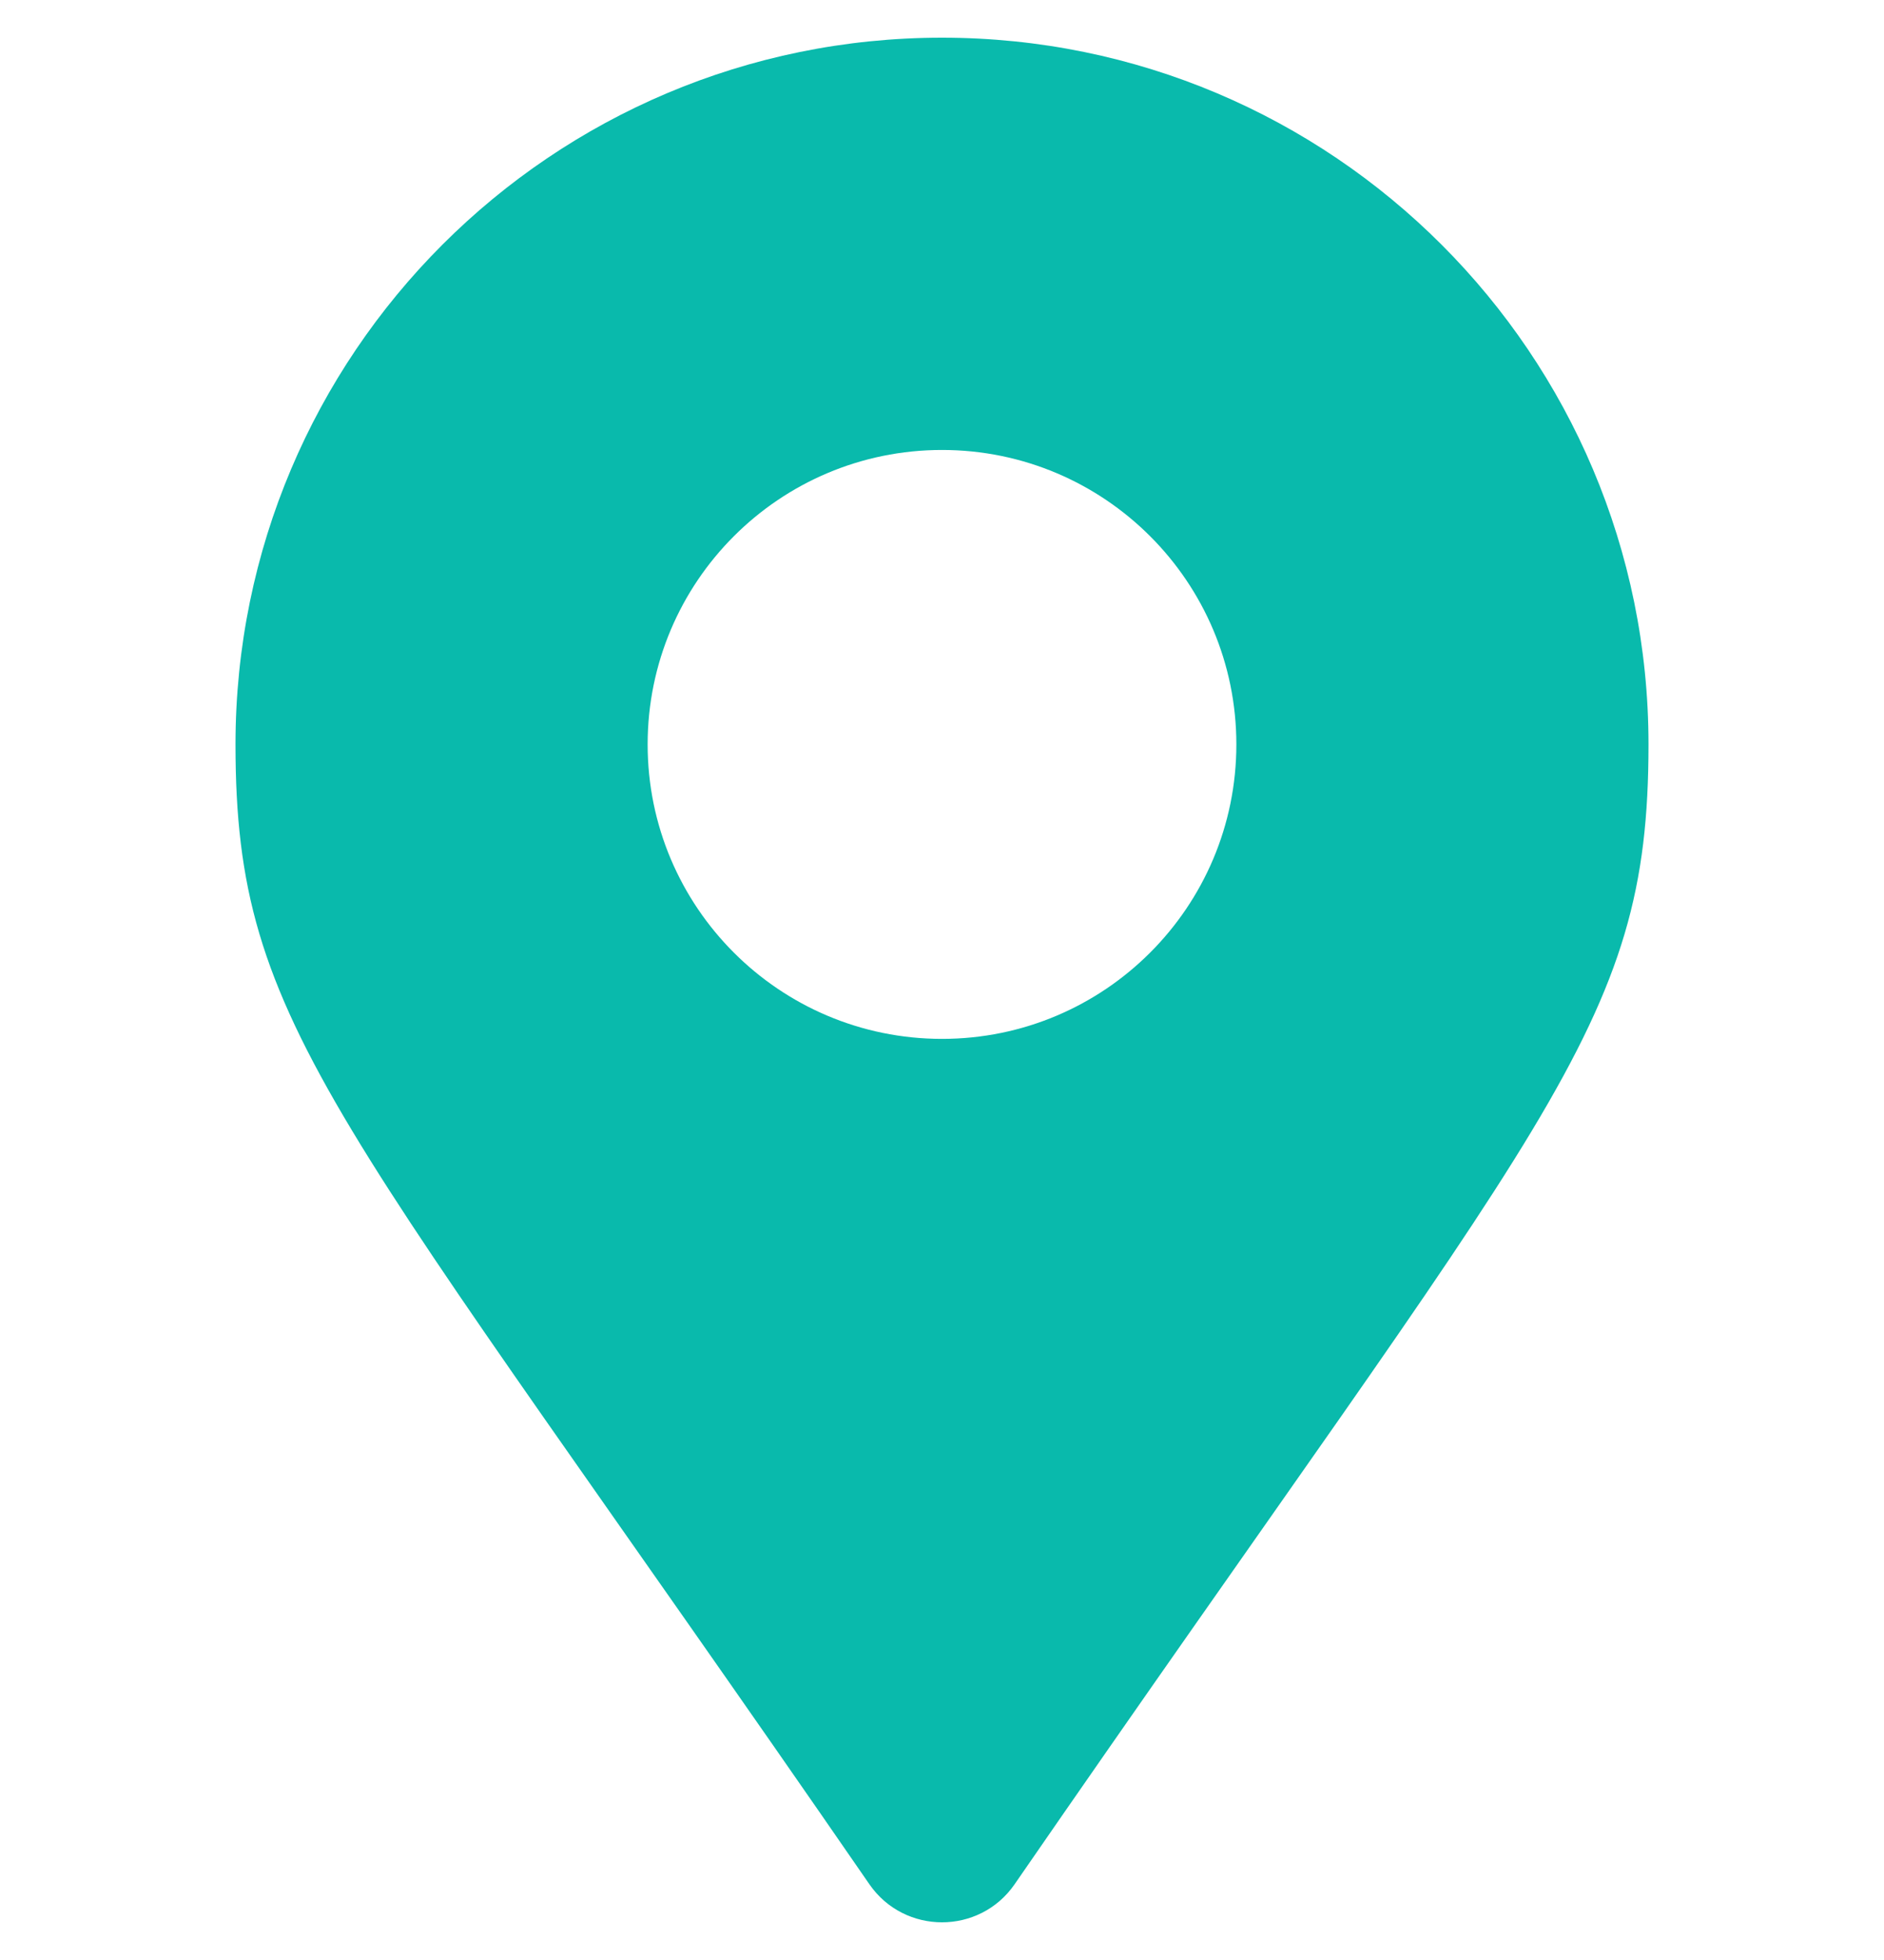 <svg width="25" height="26" viewBox="0 0 25 26" fill="none" xmlns="http://www.w3.org/2000/svg">
<g clip-path="url(#clip0_382_592)">
<path d="M11.537 24.996C4.442 14.71 3.125 13.655 3.125 9.875C3.125 4.697 7.322 0.5 12.5 0.5C17.678 0.5 21.875 4.697 21.875 9.875C21.875 13.655 20.558 14.71 13.463 24.996C12.998 25.668 12.002 25.668 11.537 24.996ZM12.5 13.781C14.657 13.781 16.406 12.032 16.406 9.875C16.406 7.718 14.657 5.969 12.5 5.969C10.343 5.969 8.594 7.718 8.594 9.875C8.594 12.032 10.343 13.781 12.5 13.781Z" fill="#09BAAC"/>
</g>
<defs>
<clipPath id="clip0_382_592">
<rect width="25" height="25" fill="white" transform="translate(0 0.5)"/>
</clipPath>
</defs>
</svg>
